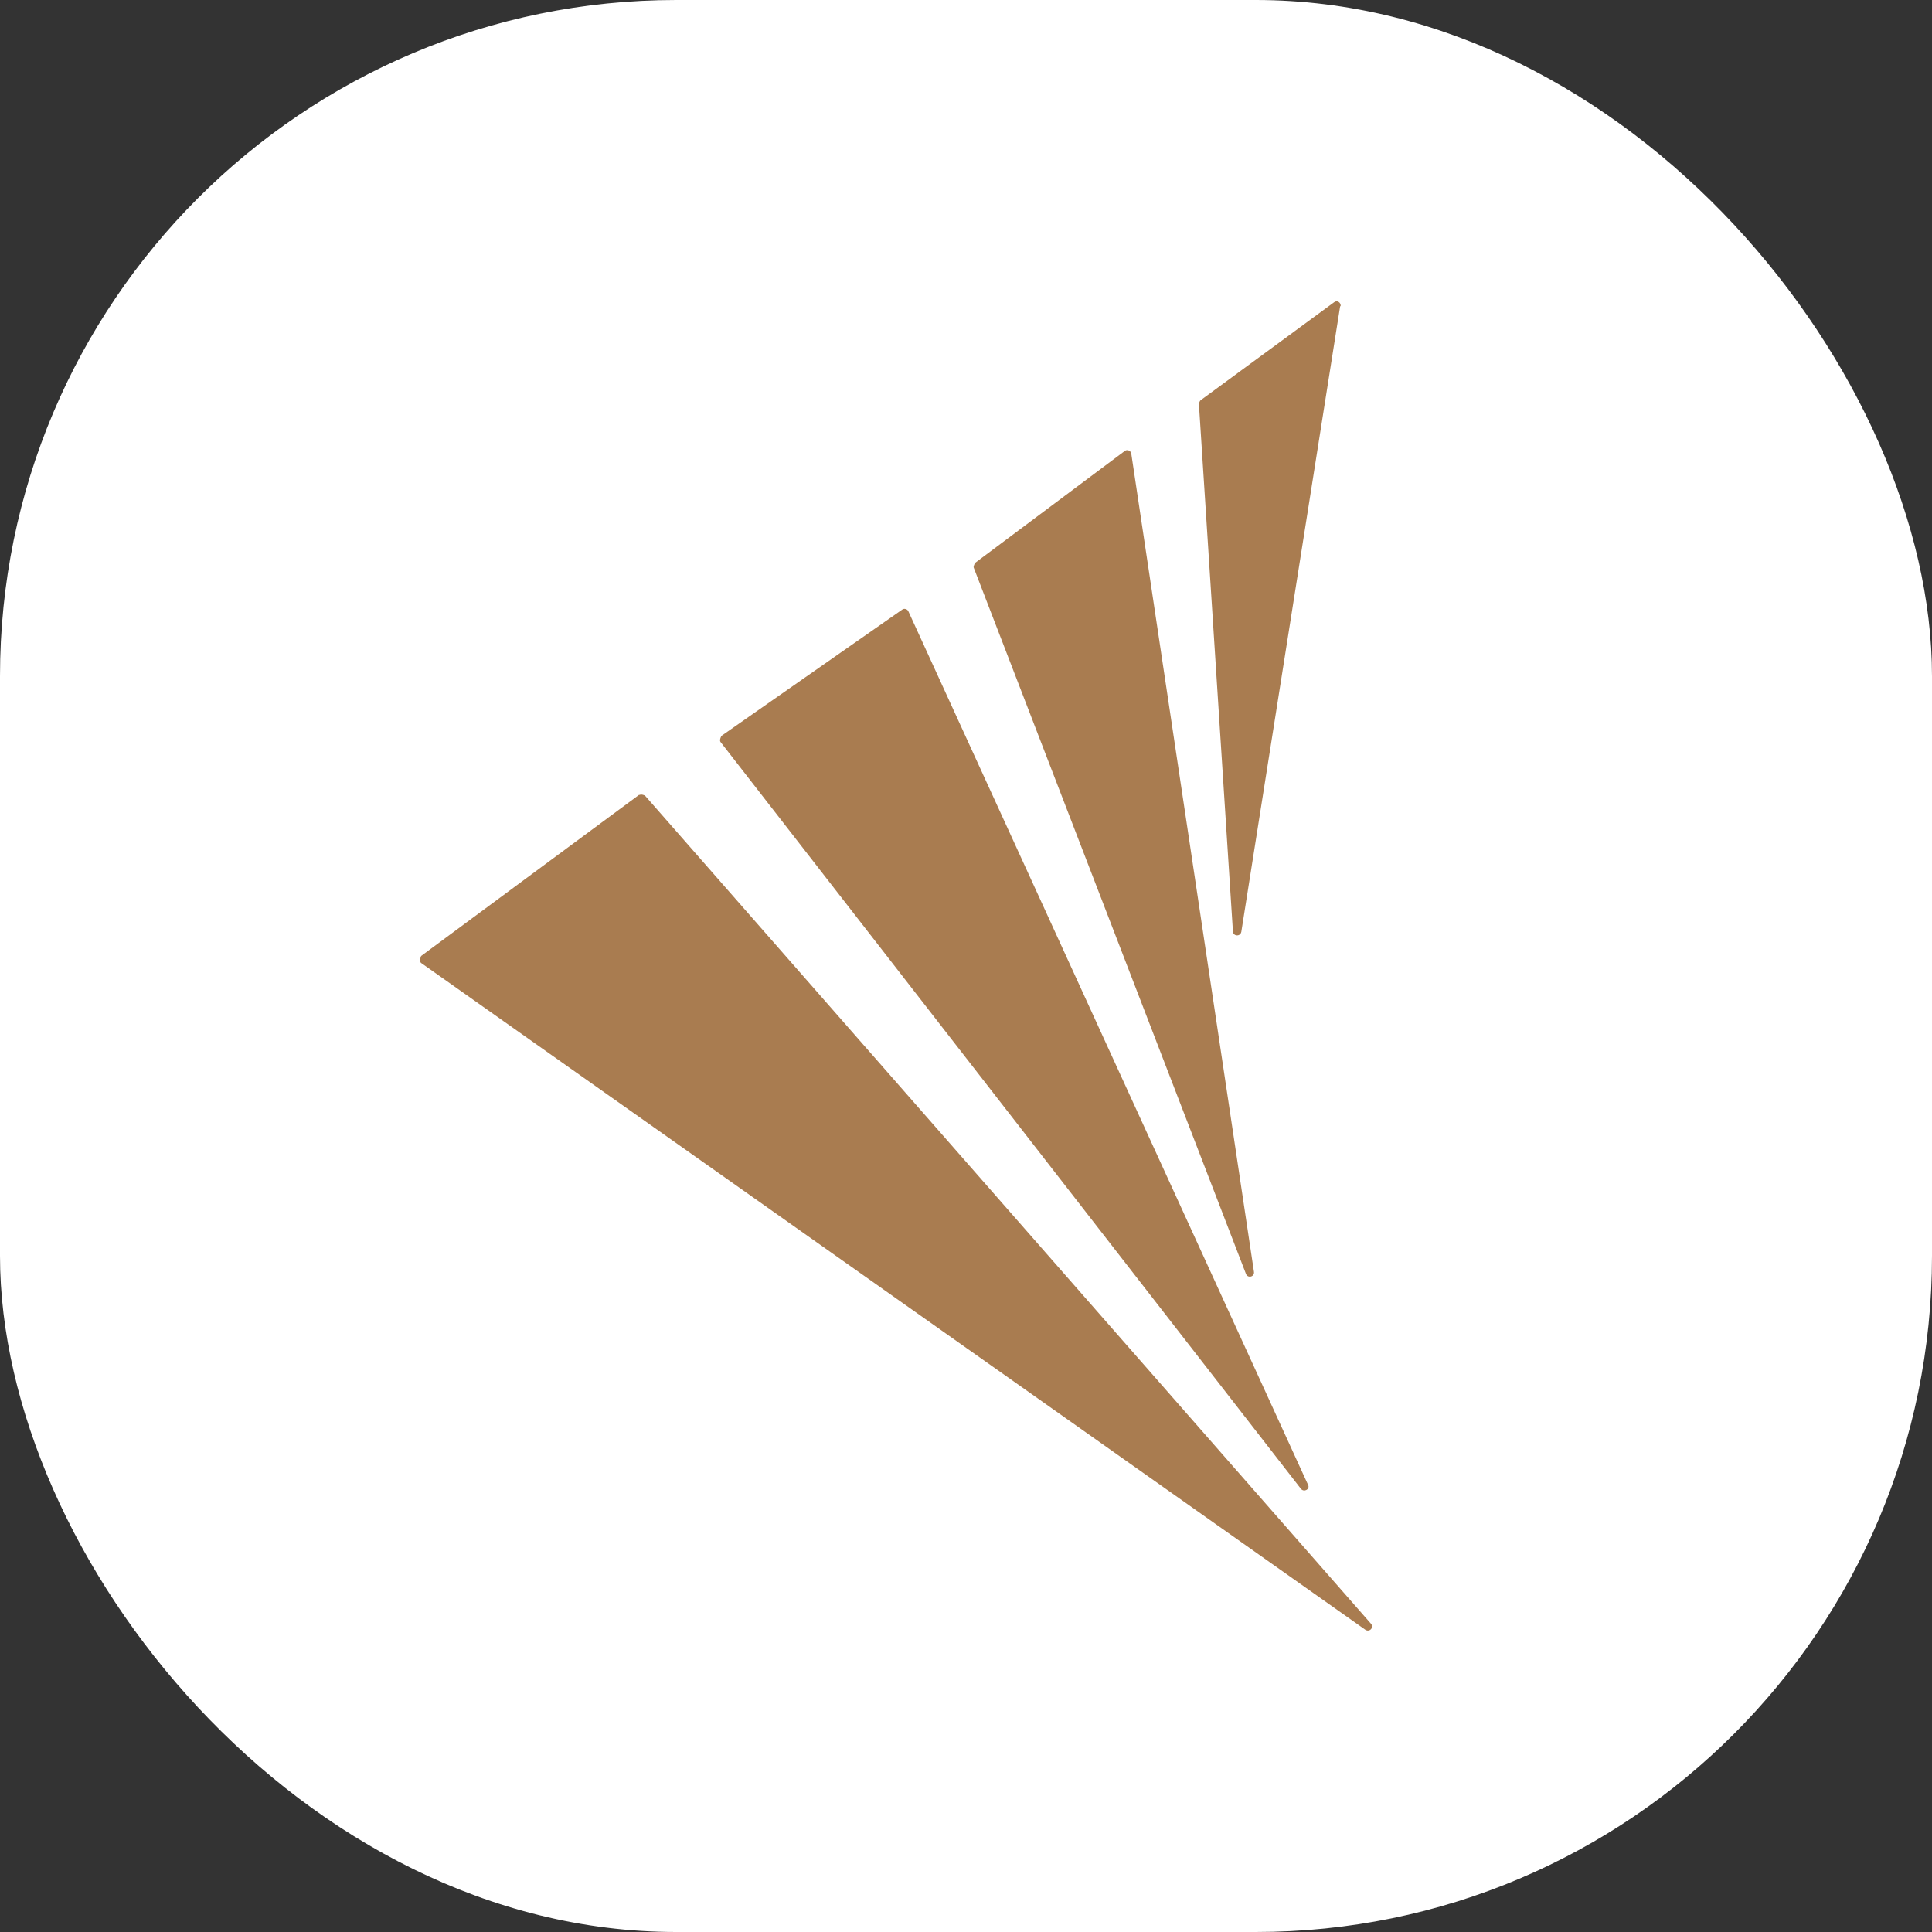<svg xmlns="http://www.w3.org/2000/svg" version="1.1" xmlns:xlink="http://www.w3.org/1999/xlink" width="1000" height="1000"><rect width="100%" height="100%" fill="#333333" stroke="none"/><g clip-path="url(#SvgjsClipPath1033)"><rect width="1000" height="1000" fill="#ffffff"></rect><g transform="matrix(24.135,0,0,24.135,50,50)"><svg xmlns="http://www.w3.org/2000/svg" version="1.1" xmlns:xlink="http://www.w3.org/1999/xlink" width="37.29" height="37.29"><svg id="Layer_2" data-name="Layer 2" xmlns="http://www.w3.org/2000/svg" viewBox="0 0 37.29 37.29">
  <defs>
    <style>
      .cls-1 {
        fill: none;
      }

      .cls-2 {
        fill: #a97c50;
      }
    </style>
  <clipPath id="SvgjsClipPath1033"><rect width="1000" height="1000" x="0" y="0" rx="350" ry="350"></rect></clipPath></defs>
  <g id="Layer_1-2" data-name="Layer 1">
    <g>
      <rect class="cls-1" x="0" width="37.29" height="37.29" rx="1.53" ry="1.53"></rect>
      <path class="cls-2" d="M26.67,4.49l-2.12,13.42c-.02.11-.17.1-.18,0l-.73-11.32s.01-.06.04-.08l2.86-2.1c.06-.05.15,0,.14.09ZM22.05,7.6l-3.21,2.4s-.04.07-.03.1l5.84,15.15c.04.1.19.06.17-.05l-2.63-17.54c-.01-.07-.09-.1-.14-.06ZM13.38,13.84l12.45,16.02c.07.08.2,0,.15-.09l-8.57-18.73c-.02-.05-.09-.07-.13-.04l-3.88,2.71s-.05.09-.02.13ZM11.64,14.97l-4.68,3.46s-.05.11,0,.15l20.25,14.3c.09.06.19-.05.12-.13L11.76,14.99s-.08-.04-.12-.01Z"></path>
    </g>
  </g>
</svg></svg></g></g></svg>